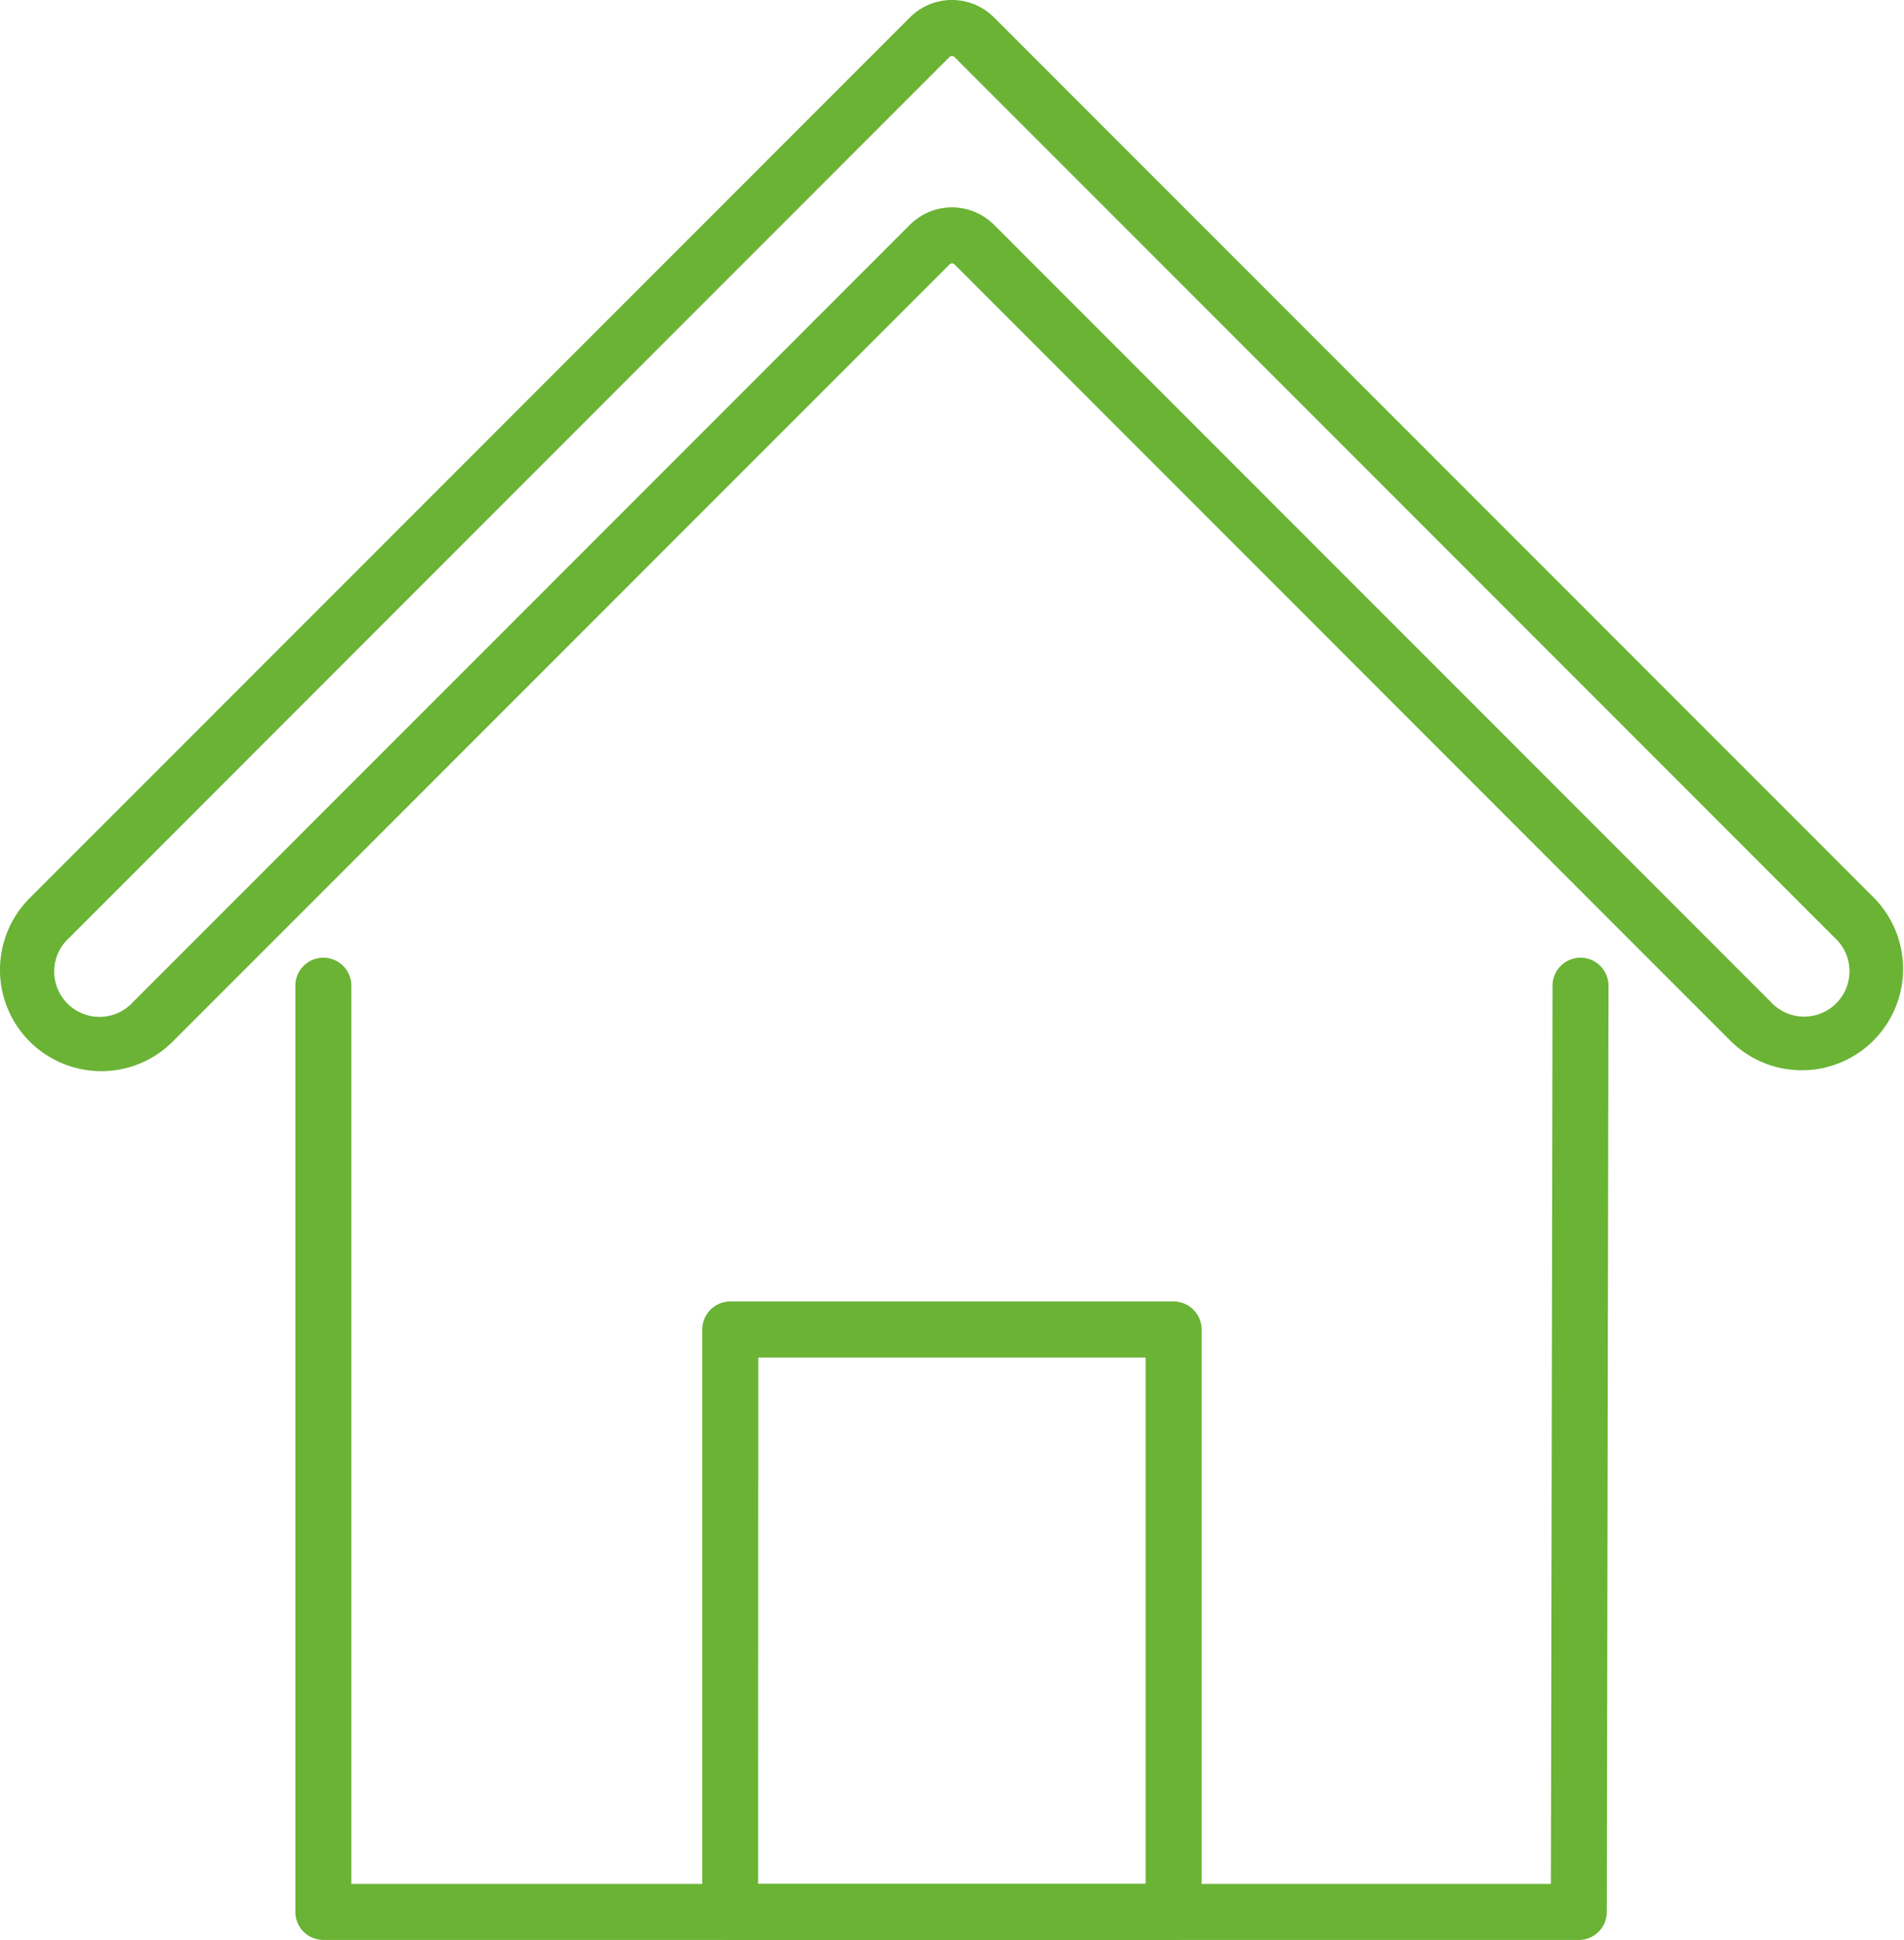 <svg id="house_icon" data-name="house icon" xmlns="http://www.w3.org/2000/svg" xmlns:xlink="http://www.w3.org/1999/xlink" width="75.611" height="77" viewBox="0 0 75.611 77">
  <defs>
    <clipPath id="clip-path">
      <rect id="Rectangle_3534" data-name="Rectangle 3534" width="75.611" height="77" fill="#6ab335"/>
    </clipPath>
  </defs>
  <g id="Group_3858" data-name="Group 3858" clip-path="url(#clip-path)">
    <path id="Path_52074" data-name="Path 52074" d="M4.019,42.516a4.022,4.022,0,0,1-2.844-6.865L36.137.688a2.36,2.36,0,0,1,3.332,0L74.432,35.651a4.022,4.022,0,0,1-5.688,5.687L37.9,10.491a.133.133,0,0,0-.188,0L6.863,41.338a4,4,0,0,1-2.843,1.178M37.8,2.222a.134.134,0,0,0-.095.039L2.748,37.223A1.8,1.8,0,1,0,5.29,39.765L36.137,8.919a2.36,2.36,0,0,1,3.332,0L70.316,39.765a1.8,1.8,0,1,0,2.544-2.542L37.9,2.261a.132.132,0,0,0-.093-.038" transform="translate(0.001 0)" fill="#6ab335"/>
    <path id="Path_52075" data-name="Path 52075" d="M203.3,532.665H153.439a1.112,1.112,0,0,1-1.112-1.112V494.79a1.112,1.112,0,1,1,2.224,0v35.651h47.636l.065-35.653a1.112,1.112,0,0,1,1.112-1.11h0a1.112,1.112,0,0,1,1.11,1.114l-.067,36.763a1.112,1.112,0,0,1-1.112,1.11" transform="translate(-140.598 -455.665)" fill="#6ab335"/>
    <path id="Path_52076" data-name="Path 52076" d="M380.9,696.239H363.294a1.112,1.112,0,0,1-1.112-1.112V672.01a1.112,1.112,0,0,1,1.112-1.112H380.9a1.112,1.112,0,0,1,1.112,1.112v23.117a1.112,1.112,0,0,1-1.112,1.112m-16.5-2.224H379.79V673.122H364.406Z" transform="translate(-334.294 -619.239)" fill="#6ab335"/>
  </g>
</svg>
